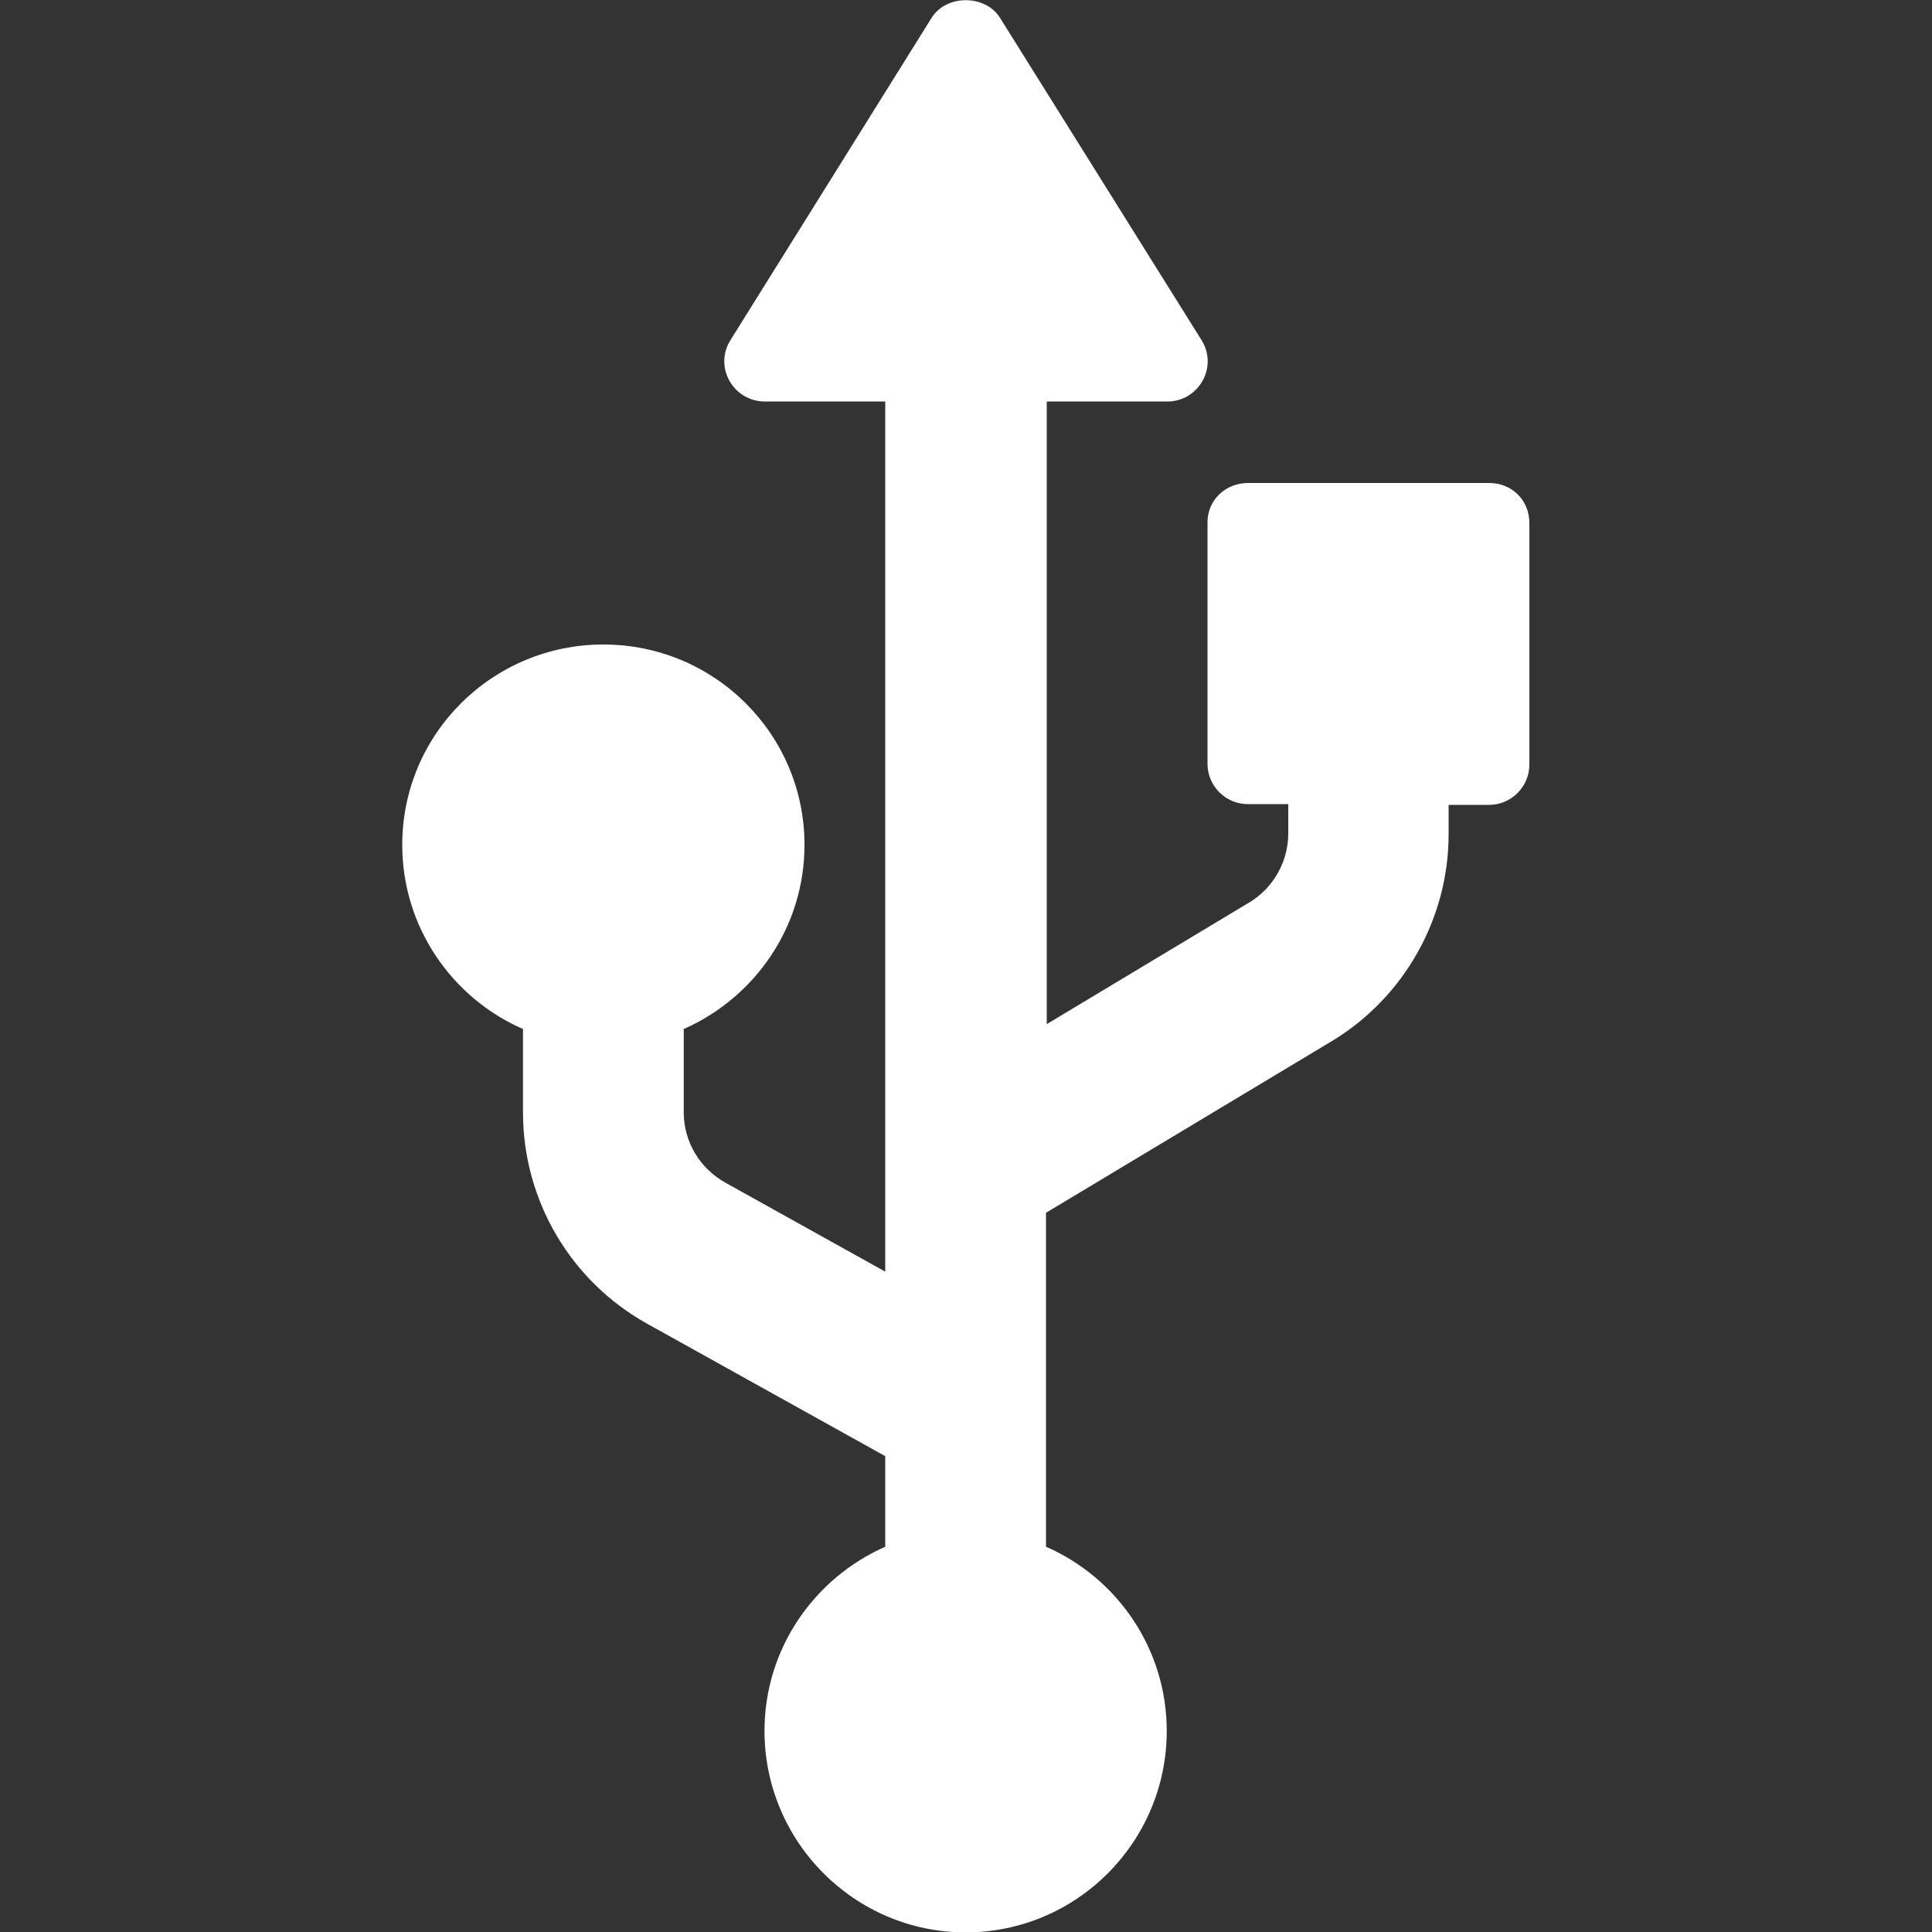 <svg xmlns="http://www.w3.org/2000/svg" xmlns:xlink="http://www.w3.org/1999/xlink" id="Layer_1" x="0px" y="0px" viewBox="0 0 512 512" style="enable-background:new 0 0 512 512;" xml:space="preserve">
<rect x="0" y="0" width="512" height="512" fill="#333333" stroke="none"/>
<style type="text/css">
	.st0{fill:#FFFFFF;}
</style>
<g>
	<g>
		<path class="st0" d="M394.7,128h-64c-5.9,0-10.7,4.5-10.7,10.4v64c0,5.9,4.8,10.7,10.7,10.7h10.7v7.8c0,7.5-4,14.5-10.4,18.3    l-53.6,32.2V106.4h32c3.9,0,7.4-2.1,9.3-5.5c1.9-3.4,1.8-7.5-0.3-10.8L265,4.7c-3.9-6.2-14.2-6.2-18.1,0l-53.3,85.4    c-2.1,3.3-2.2,7.4-0.3,10.8c1.9,3.4,5.5,5.5,9.3,5.5h32V337l-42.4-23.6c-6.8-3.8-11-10.9-11-18.6v-22.1c18.8-8.3,32-27,32-48.8    c0-29.4-23.9-53.1-53.3-53.1s-53.3,23.7-53.3,53.1c0,21.8,13.2,40.6,32,48.8v22.1c0,23.3,12.6,44.7,32.9,56l63.1,35.1v24    c-18.8,8.3-32,27-32,48.8c0,29.4,23.9,53.4,53.3,53.4s53.3-23.9,53.3-53.4c0-21.8-13.2-40.6-32-48.8v-88.5l75.6-45.4    c19.2-11.5,31.1-32.5,31.1-54.9v-7.8h10.7c5.9,0,10.7-4.8,10.7-10.7v-64C405.3,132.5,400.6,128,394.7,128z"></path>
	</g>
</g>
</svg>